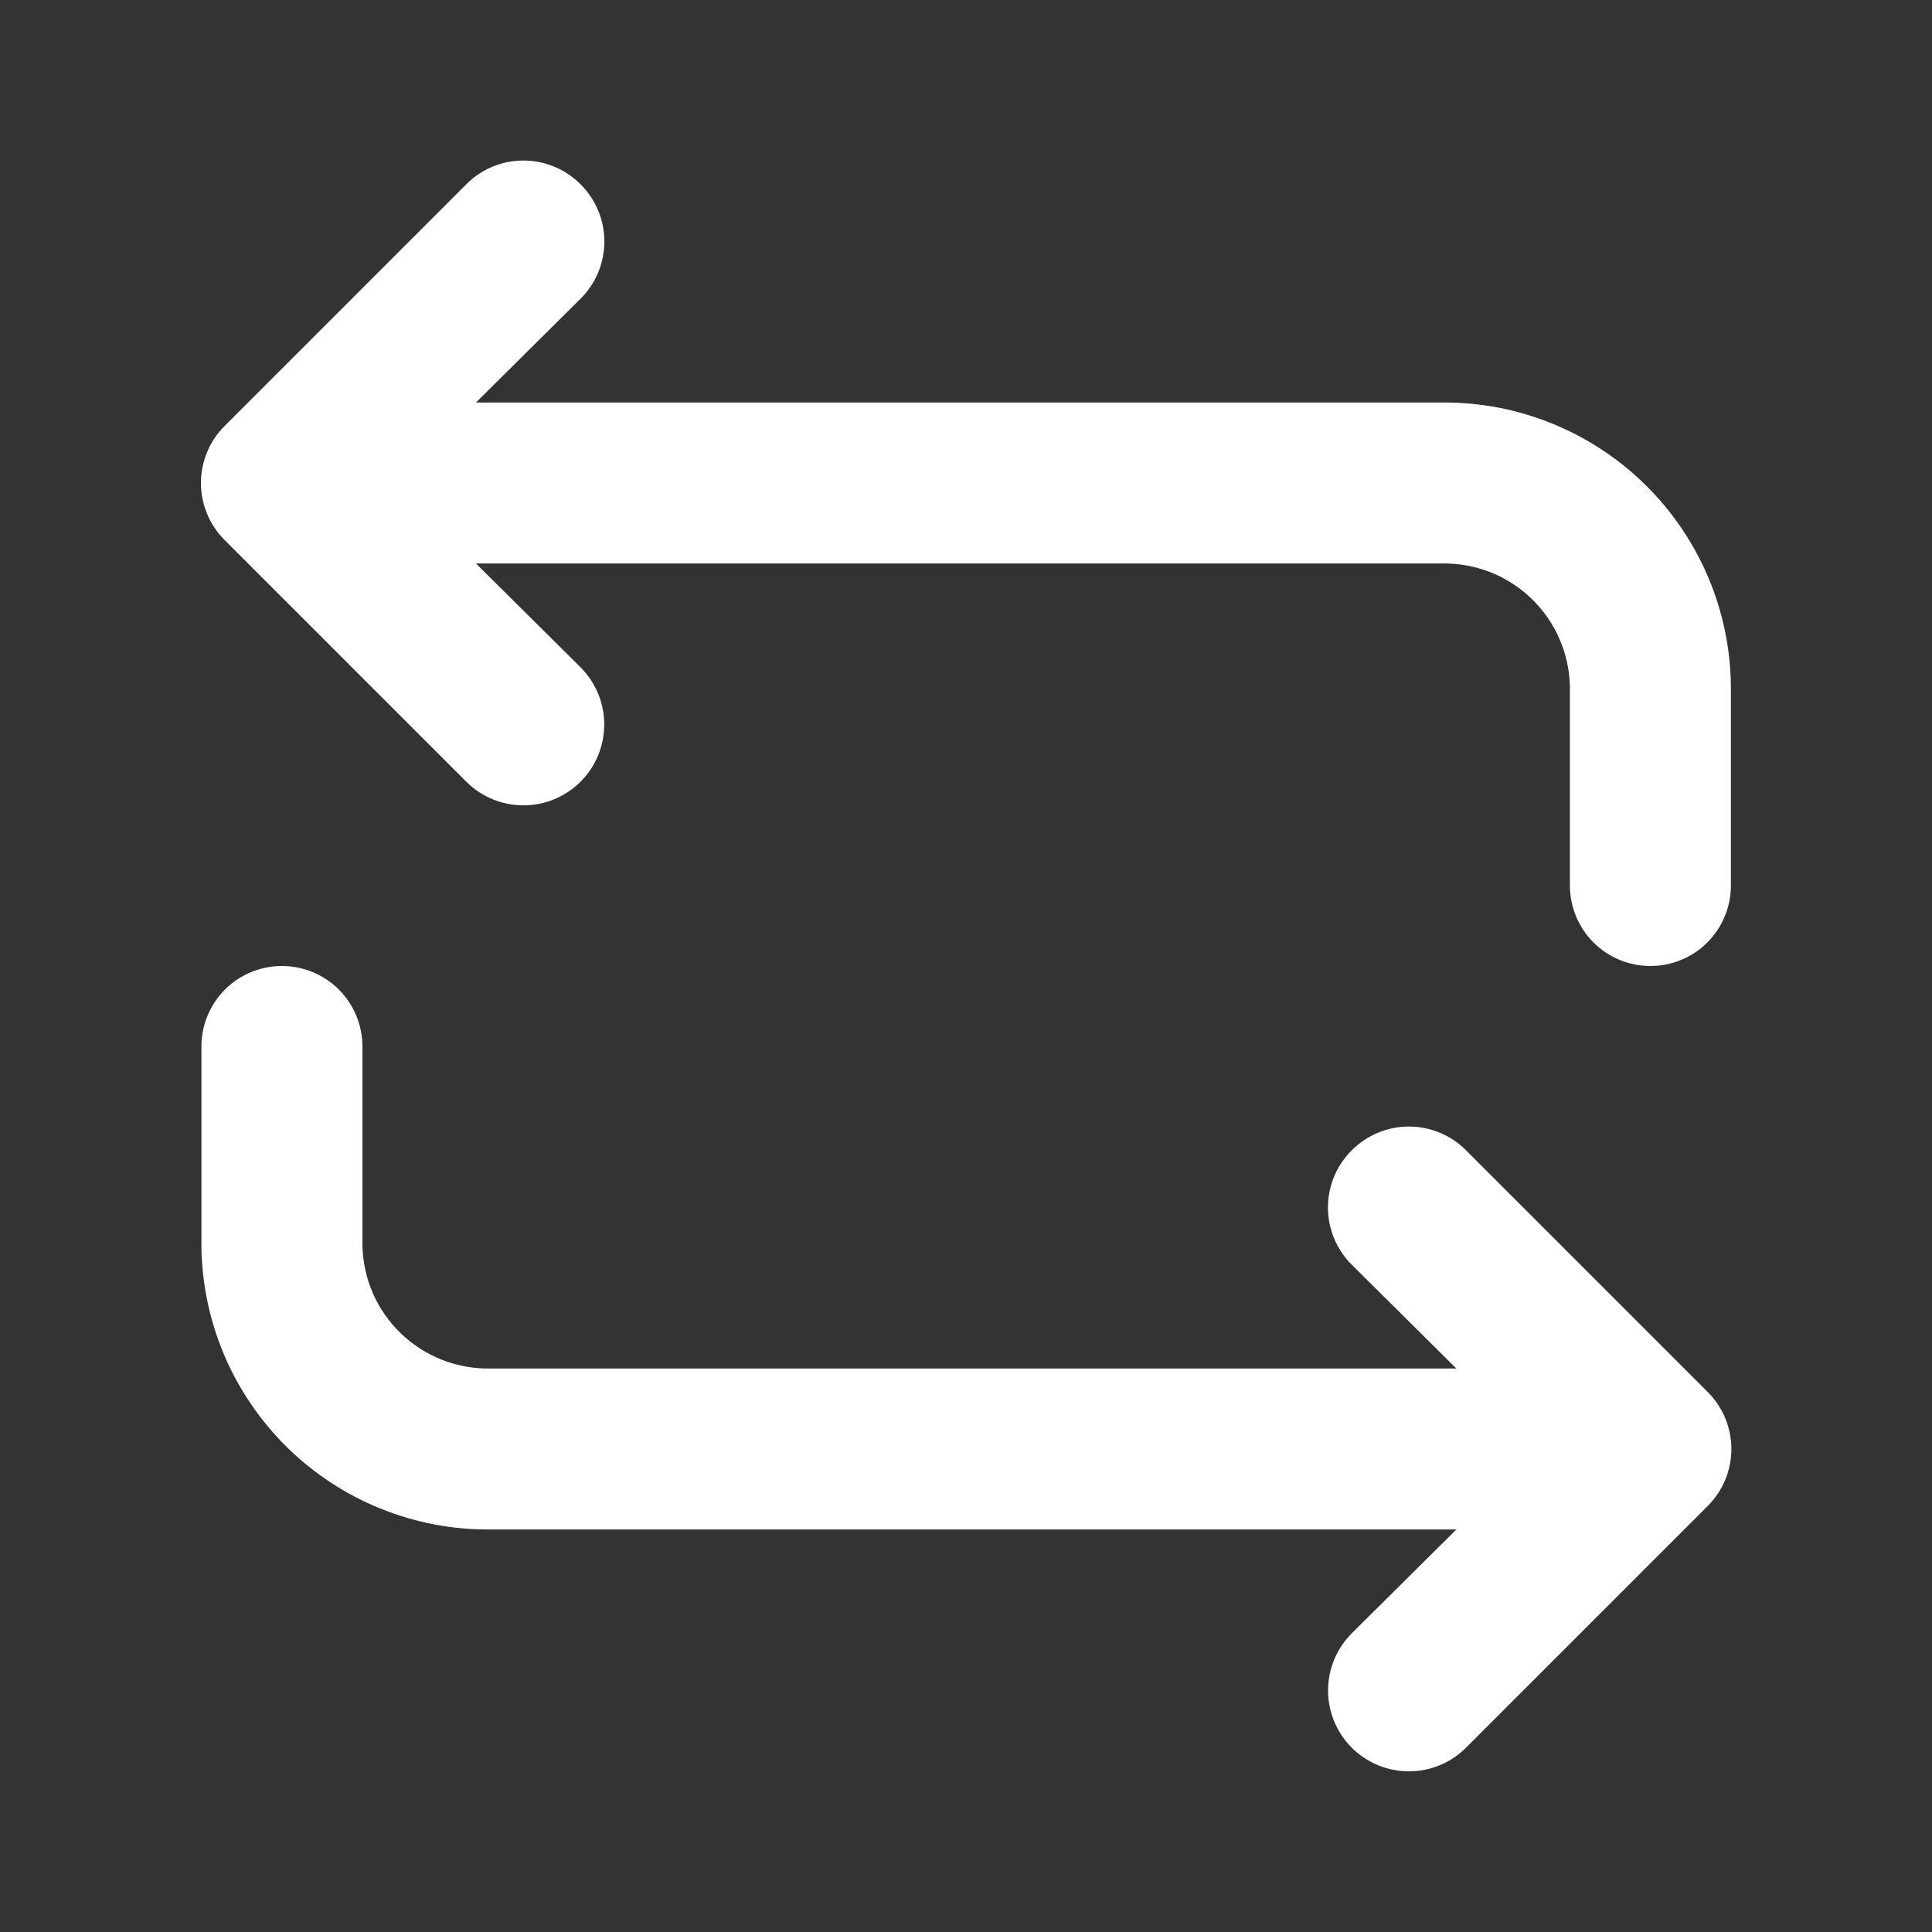 <svg width="32" height="32" viewBox="0 0 32 32" fill="none" xmlns="http://www.w3.org/2000/svg">
<rect x="0" y="0" width="32" height="32" fill="#333333" stroke="none"/>
<path d="M8.123 25.333H24.122L22.389 27.053C22.138 27.304 21.997 27.645 21.997 28C21.997 28.355 22.138 28.696 22.389 28.947C22.64 29.198 22.981 29.339 23.336 29.339C23.691 29.339 24.031 29.198 24.282 28.947L28.282 24.947C28.407 24.823 28.507 24.675 28.574 24.513C28.642 24.35 28.677 24.176 28.677 24C28.677 23.824 28.642 23.65 28.574 23.487C28.507 23.325 28.407 23.177 28.282 23.053L24.282 19.053C24.159 18.928 24.011 18.829 23.849 18.762C23.686 18.694 23.512 18.659 23.336 18.659C23.16 18.659 22.986 18.694 22.823 18.762C22.661 18.829 22.513 18.928 22.389 19.053C22.264 19.177 22.165 19.325 22.097 19.487C22.03 19.65 21.995 19.824 21.995 20C21.995 20.176 22.03 20.35 22.097 20.513C22.165 20.675 22.264 20.823 22.389 20.947L24.122 22.667H8.123C7.849 22.672 7.578 22.623 7.323 22.524C7.069 22.424 6.837 22.275 6.64 22.086C6.443 21.896 6.285 21.67 6.176 21.42C6.067 21.169 6.008 20.9 6.003 20.627V17.333C6.003 16.98 5.862 16.641 5.612 16.39C5.362 16.14 5.023 16 4.669 16C4.316 16 3.976 16.14 3.726 16.39C3.476 16.641 3.336 16.98 3.336 17.333V20.627C3.341 21.25 3.469 21.866 3.712 22.44C3.956 23.014 4.31 23.534 4.754 23.971C5.199 24.409 5.725 24.754 6.303 24.987C6.881 25.221 7.499 25.339 8.123 25.333ZM7.723 12.947C7.974 13.198 8.314 13.339 8.669 13.339C9.024 13.339 9.365 13.198 9.616 12.947C9.867 12.696 10.008 12.355 10.008 12C10.008 11.645 9.867 11.304 9.616 11.053L7.883 9.333H23.883C24.156 9.328 24.427 9.377 24.682 9.476C24.936 9.576 25.168 9.725 25.365 9.914C25.562 10.104 25.72 10.33 25.829 10.58C25.938 10.831 25.997 11.1 26.003 11.373V14.667C26.003 15.02 26.143 15.359 26.393 15.61C26.643 15.86 26.982 16 27.336 16C27.689 16 28.029 15.86 28.279 15.61C28.529 15.359 28.669 15.02 28.669 14.667V11.373C28.664 10.75 28.536 10.134 28.293 9.56C28.049 8.986 27.695 8.466 27.251 8.029C26.806 7.592 26.28 7.246 25.702 7.013C25.124 6.779 24.506 6.661 23.883 6.667H7.883L9.616 4.947C9.741 4.823 9.84 4.675 9.908 4.513C9.975 4.35 10.01 4.176 10.01 4C10.01 3.824 9.975 3.65 9.908 3.487C9.84 3.325 9.741 3.177 9.616 3.053C9.492 2.928 9.344 2.829 9.182 2.761C9.019 2.694 8.845 2.659 8.669 2.659C8.493 2.659 8.319 2.694 8.156 2.761C7.994 2.829 7.846 2.928 7.723 3.053L3.723 7.053C3.598 7.177 3.498 7.325 3.431 7.487C3.363 7.65 3.328 7.824 3.328 8C3.328 8.176 3.363 8.35 3.431 8.513C3.498 8.675 3.598 8.823 3.723 8.947L7.723 12.947Z" fill="white"/>
</svg>
